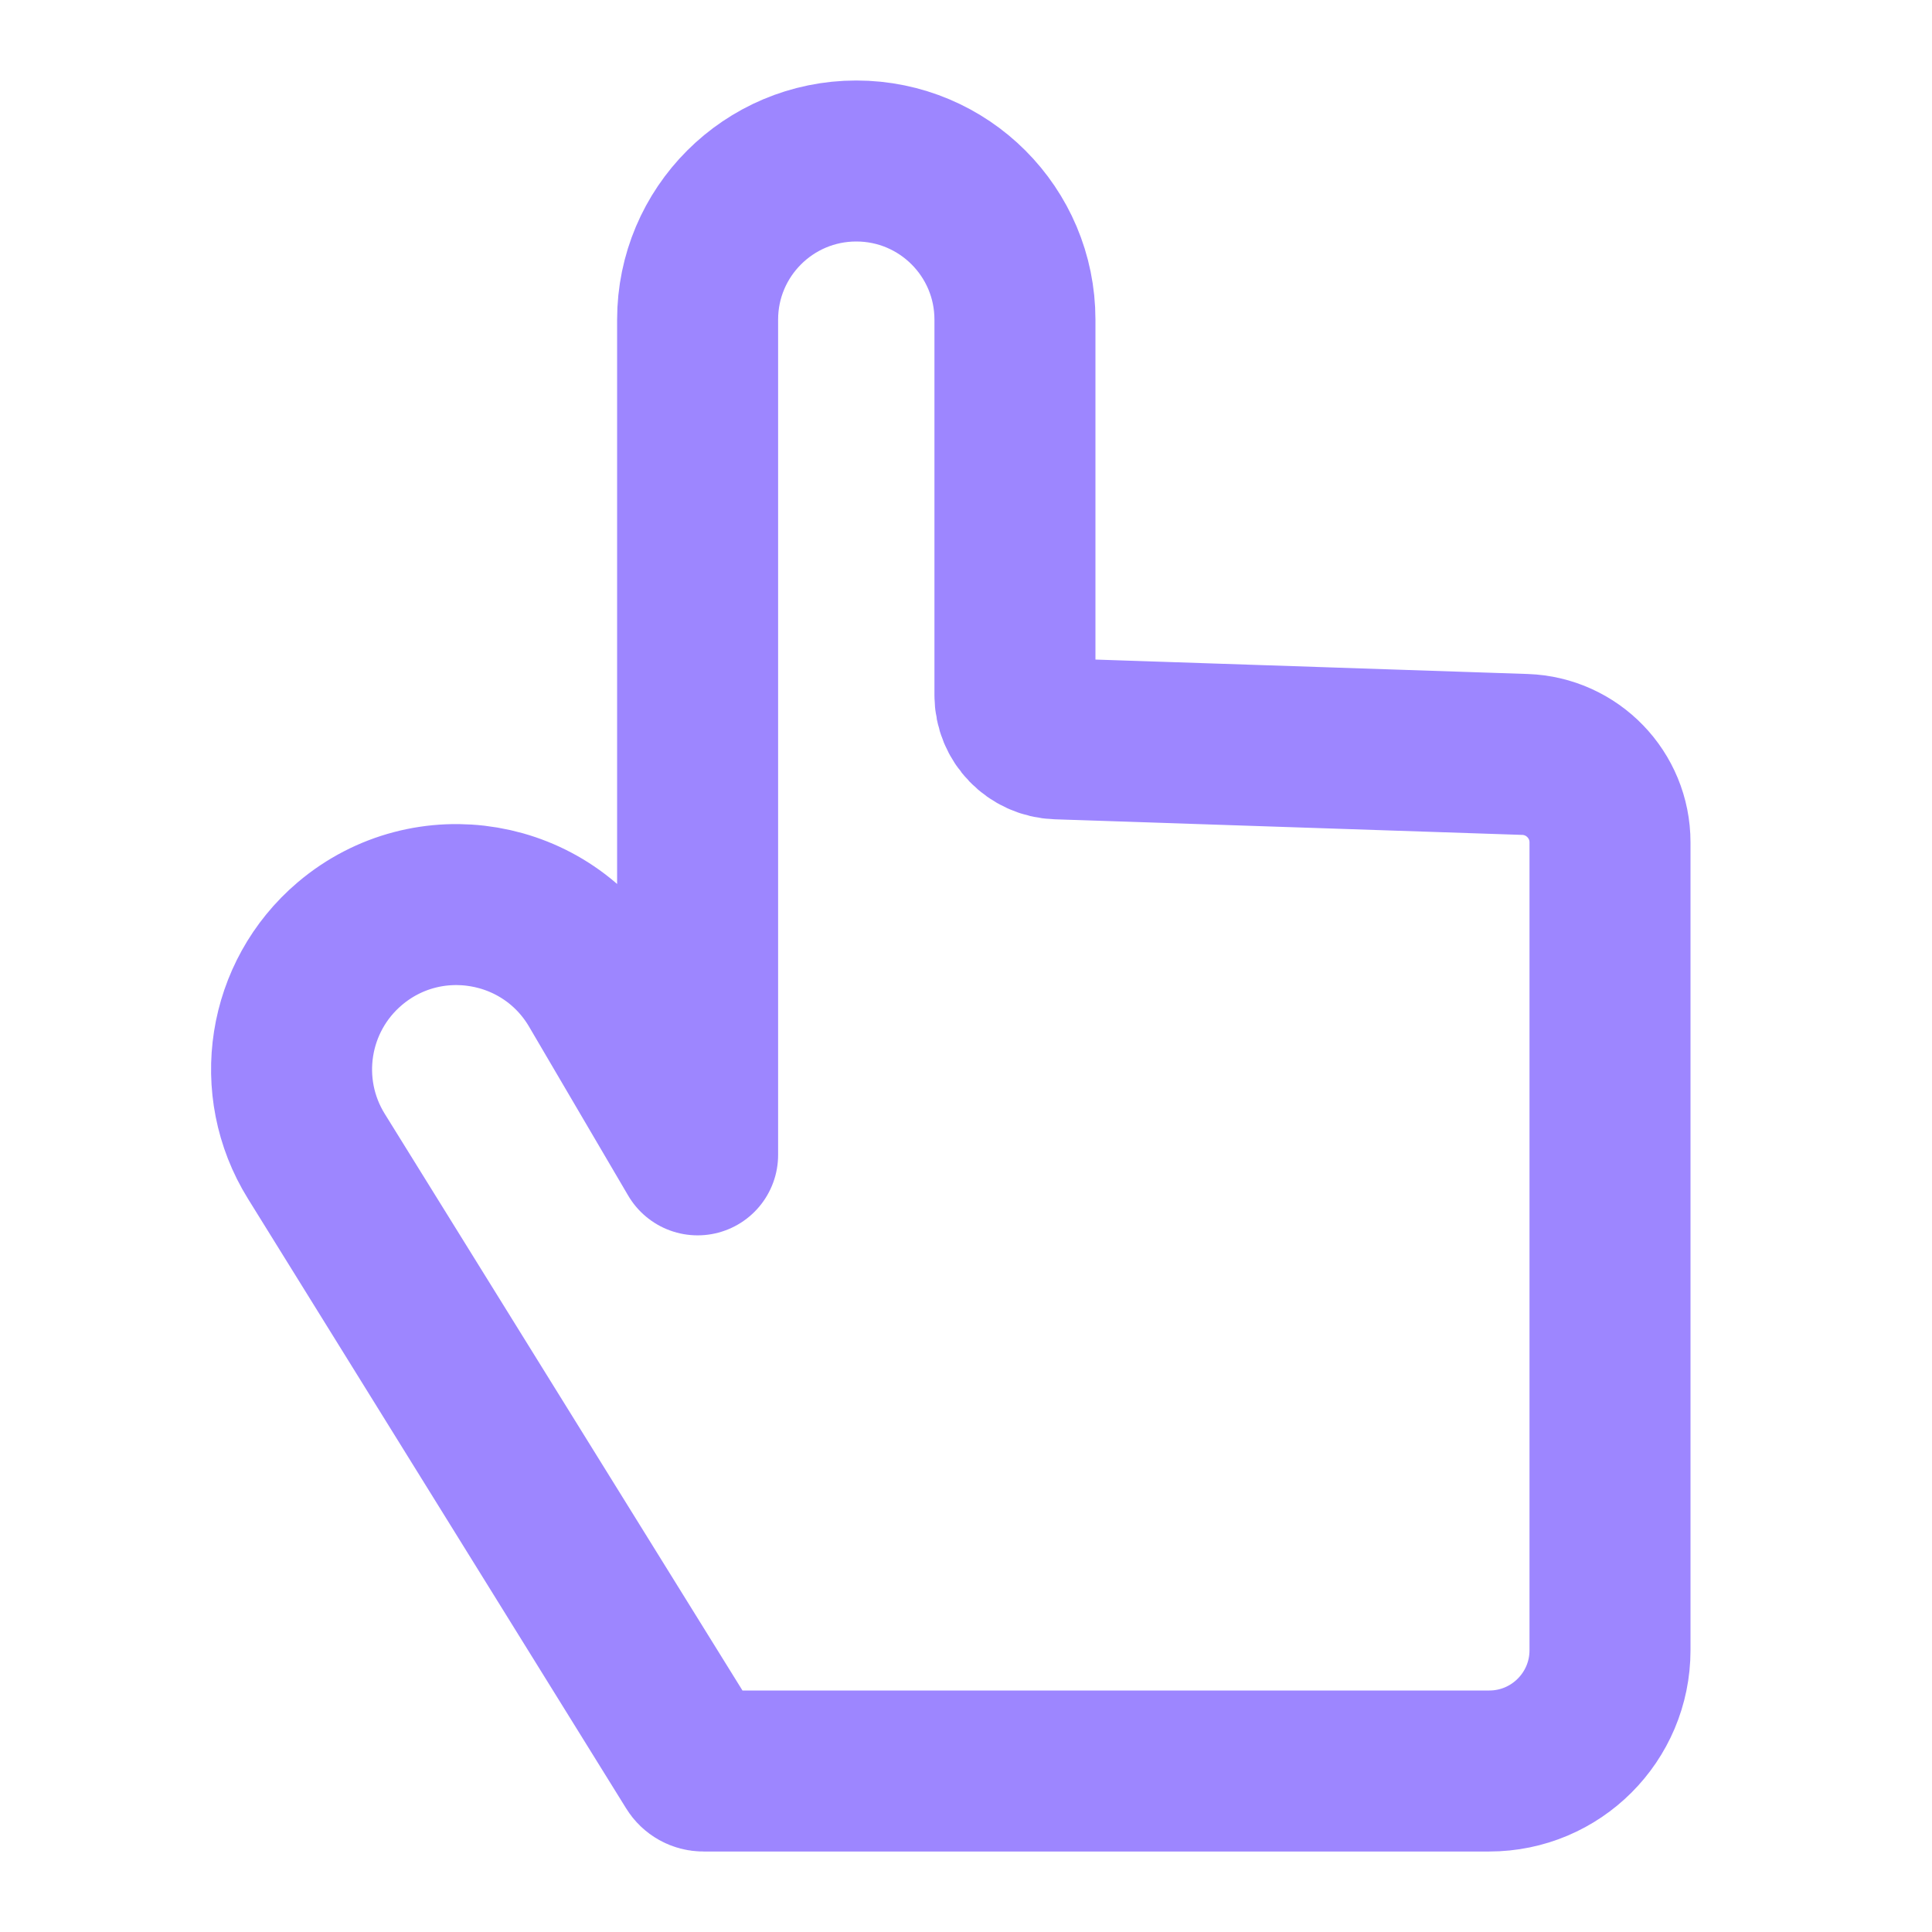 <svg width="24" height="24" viewBox="0 0 24 24" fill="none" xmlns="http://www.w3.org/2000/svg">
<path d="M18.5 22H8.738C8.693 22 8.652 21.977 8.629 21.939L3.93 14.364C3.395 13.502 3.572 12.379 4.345 11.723C5.315 10.901 6.792 11.152 7.435 12.248L8.666 14.346V3.971C8.666 2.882 9.549 2 10.637 2C11.726 2 12.608 2.882 12.608 3.971V8.635C12.608 8.928 12.841 9.168 13.133 9.178L18.944 9.372C19.532 9.392 20 9.875 20 10.464V20.5C20 21.328 19.328 22 18.5 22Z" stroke="#9D86FF" stroke-width="2" stroke-linecap="round" stroke-linejoin="round"/>
</svg>
